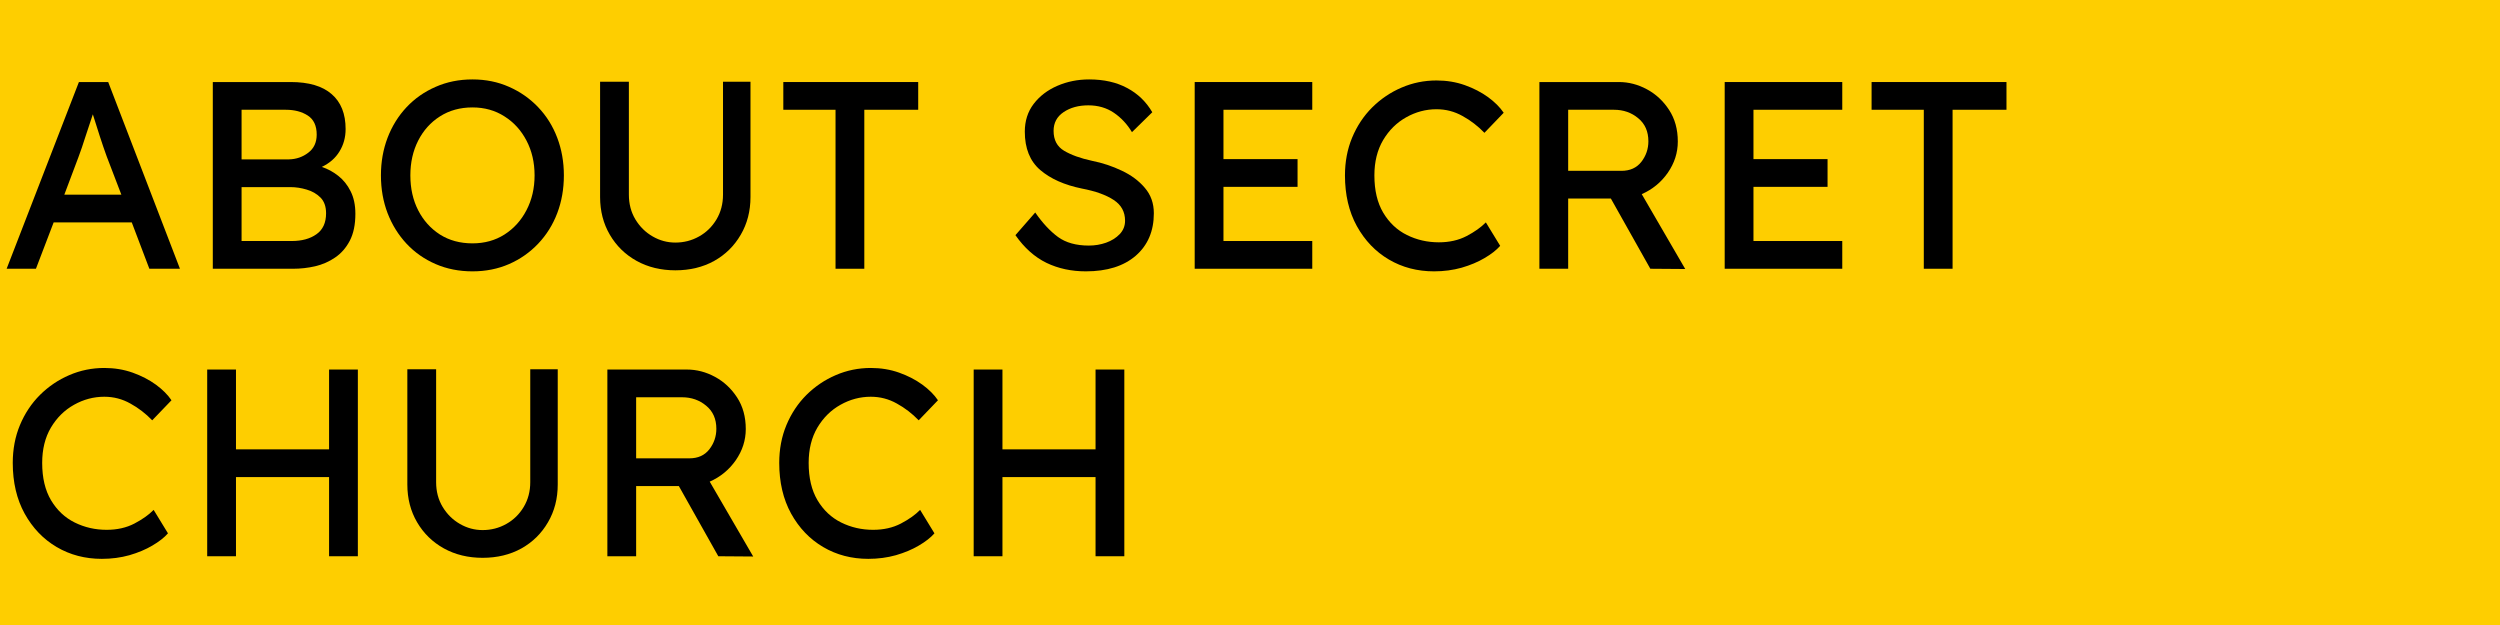 <svg xmlns="http://www.w3.org/2000/svg" xmlns:xlink="http://www.w3.org/1999/xlink" width="400" zoomAndPan="magnify" viewBox="0 0 300 75" height="100" preserveAspectRatio="xMidYMid meet" version="1.0"><defs><g/></defs><rect x="-30" width="360" fill="#ffffff" y="-7.5" height="90" fill-opacity="1"/><rect x="-30" width="360" fill="#fece00" y="-7.5" height="90" fill-opacity="1"/><g fill="#000000" fill-opacity="1"><g transform="translate(0, 32.25)"><g><path d="M 17.922 0 L 15.812 -5.562 L 6.438 -5.562 L 4.312 0 L 0.797 0 L 9.469 -22.406 L 12.984 -22.406 L 21.594 0 Z M 9.406 -13.375 L 7.719 -8.891 L 14.562 -8.891 L 12.797 -13.5 C 12.523 -14.25 12.25 -15.055 11.969 -15.922 C 11.688 -16.785 11.41 -17.656 11.141 -18.531 C 10.836 -17.633 10.539 -16.738 10.25 -15.844 C 9.969 -14.945 9.688 -14.125 9.406 -13.375 Z M 9.406 -13.375 "/></g></g></g><g fill="#000000" fill-opacity="1"><g transform="translate(22.395, 32.25)"><g><path d="M 12.484 -22.406 C 14.66 -22.406 16.301 -21.922 17.406 -20.953 C 18.52 -19.992 19.078 -18.598 19.078 -16.766 C 19.078 -15.766 18.832 -14.867 18.344 -14.078 C 17.863 -13.285 17.156 -12.664 16.219 -12.219 C 16.926 -11.988 17.582 -11.633 18.188 -11.156 C 18.801 -10.676 19.297 -10.062 19.672 -9.312 C 20.055 -8.562 20.25 -7.656 20.25 -6.594 C 20.25 -5.289 20.023 -4.211 19.578 -3.359 C 19.129 -2.504 18.539 -1.832 17.812 -1.344 C 17.094 -0.852 16.297 -0.504 15.422 -0.297 C 14.547 -0.098 13.672 0 12.797 0 L 3.141 0 L 3.141 -22.406 Z M 11.906 -19.078 L 6.594 -19.078 L 6.594 -13.125 L 12.281 -13.125 C 13.156 -13.145 13.926 -13.41 14.594 -13.922 C 15.27 -14.43 15.609 -15.156 15.609 -16.094 C 15.609 -17.164 15.25 -17.93 14.531 -18.391 C 13.82 -18.848 12.945 -19.078 11.906 -19.078 Z M 12.453 -9.797 L 6.594 -9.797 L 6.594 -3.328 L 12.609 -3.328 C 13.828 -3.328 14.816 -3.598 15.578 -4.141 C 16.348 -4.68 16.734 -5.52 16.734 -6.656 C 16.734 -7.469 16.508 -8.098 16.062 -8.547 C 15.613 -8.992 15.062 -9.312 14.406 -9.5 C 13.758 -9.695 13.109 -9.797 12.453 -9.797 Z M 12.453 -9.797 "/></g></g></g><g fill="#000000" fill-opacity="1"><g transform="translate(44.181, 32.25)"><g><path d="M 23.484 -11.203 C 23.484 -9.578 23.219 -8.066 22.688 -6.672 C 22.156 -5.273 21.391 -4.051 20.391 -3 C 19.398 -1.957 18.238 -1.145 16.906 -0.562 C 15.57 0.02 14.109 0.312 12.516 0.312 C 10.91 0.312 9.438 0.02 8.094 -0.562 C 6.75 -1.145 5.586 -1.957 4.609 -3 C 3.629 -4.051 2.867 -5.273 2.328 -6.672 C 1.797 -8.066 1.531 -9.578 1.531 -11.203 C 1.531 -12.816 1.797 -14.32 2.328 -15.719 C 2.867 -17.125 3.629 -18.348 4.609 -19.391 C 5.586 -20.43 6.75 -21.242 8.094 -21.828 C 9.438 -22.422 10.91 -22.719 12.516 -22.719 C 14.109 -22.719 15.57 -22.422 16.906 -21.828 C 18.238 -21.242 19.398 -20.43 20.391 -19.391 C 21.391 -18.348 22.156 -17.125 22.688 -15.719 C 23.219 -14.32 23.484 -12.816 23.484 -11.203 Z M 19.969 -11.203 C 19.969 -12.754 19.645 -14.145 19 -15.375 C 18.363 -16.602 17.484 -17.57 16.359 -18.281 C 15.242 -19 13.961 -19.359 12.516 -19.359 C 11.035 -19.359 9.734 -19 8.609 -18.281 C 7.492 -17.57 6.625 -16.602 6 -15.375 C 5.375 -14.145 5.062 -12.754 5.062 -11.203 C 5.062 -9.641 5.375 -8.242 6 -7.016 C 6.625 -5.797 7.492 -4.828 8.609 -4.109 C 9.734 -3.398 11.035 -3.047 12.516 -3.047 C 13.961 -3.047 15.242 -3.398 16.359 -4.109 C 17.484 -4.828 18.363 -5.801 19 -7.031 C 19.645 -8.27 19.969 -9.66 19.969 -11.203 Z M 19.969 -11.203 "/></g></g></g><g fill="#000000" fill-opacity="1"><g transform="translate(69.199, 32.25)"><g><path d="M 20.859 -22.438 L 20.859 -8.609 C 20.859 -6.922 20.469 -5.41 19.688 -4.078 C 18.914 -2.742 17.852 -1.695 16.5 -0.938 C 15.145 -0.188 13.594 0.188 11.844 0.188 C 10.113 0.188 8.566 -0.188 7.203 -0.938 C 5.836 -1.695 4.766 -2.742 3.984 -4.078 C 3.203 -5.41 2.812 -6.922 2.812 -8.609 L 2.812 -22.438 L 6.266 -22.438 L 6.266 -8.891 C 6.266 -7.785 6.523 -6.797 7.047 -5.922 C 7.578 -5.047 8.27 -4.363 9.125 -3.875 C 9.977 -3.383 10.883 -3.141 11.844 -3.141 C 12.863 -3.141 13.812 -3.383 14.688 -3.875 C 15.562 -4.363 16.258 -5.047 16.781 -5.922 C 17.301 -6.797 17.562 -7.785 17.562 -8.891 L 17.562 -22.438 Z M 20.859 -22.438 "/></g></g></g><g fill="#000000" fill-opacity="1"><g transform="translate(92.873, 32.25)"><g><path d="M 7.391 0 L 7.391 -19.078 L 1.125 -19.078 L 1.125 -22.406 L 17.312 -22.406 L 17.312 -19.078 L 10.844 -19.078 L 10.844 0 Z M 7.391 0 "/></g></g></g><g fill="#000000" fill-opacity="1"><g transform="translate(111.301, 32.25)"><g/></g></g><g fill="#000000" fill-opacity="1"><g transform="translate(120.258, 32.25)"><g><path d="M 3.969 -6.75 C 4.844 -5.488 5.754 -4.508 6.703 -3.812 C 7.648 -3.125 8.883 -2.781 10.406 -2.781 C 11.125 -2.781 11.812 -2.895 12.469 -3.125 C 13.133 -3.363 13.68 -3.707 14.109 -4.156 C 14.535 -4.602 14.75 -5.141 14.75 -5.766 C 14.75 -6.828 14.297 -7.656 13.391 -8.25 C 12.484 -8.852 11.207 -9.312 9.562 -9.625 C 7.477 -10.051 5.816 -10.789 4.578 -11.844 C 3.336 -12.906 2.719 -14.441 2.719 -16.453 C 2.719 -17.734 3.07 -18.844 3.781 -19.781 C 4.5 -20.719 5.445 -21.441 6.625 -21.953 C 7.801 -22.461 9.07 -22.719 10.438 -22.719 C 12.207 -22.719 13.727 -22.375 15 -21.688 C 16.281 -21.008 17.285 -20.039 18.016 -18.781 L 15.578 -16.391 C 15.004 -17.348 14.281 -18.125 13.406 -18.719 C 12.531 -19.312 11.508 -19.609 10.344 -19.609 C 9.164 -19.609 8.176 -19.336 7.375 -18.797 C 6.57 -18.254 6.172 -17.504 6.172 -16.547 C 6.172 -15.453 6.594 -14.656 7.438 -14.156 C 8.281 -13.656 9.395 -13.254 10.781 -12.953 C 12.039 -12.703 13.234 -12.305 14.359 -11.766 C 15.492 -11.234 16.414 -10.547 17.125 -9.703 C 17.844 -8.867 18.203 -7.852 18.203 -6.656 C 18.203 -4.52 17.477 -2.82 16.031 -1.562 C 14.582 -0.312 12.586 0.312 10.047 0.312 C 8.316 0.312 6.742 -0.023 5.328 -0.703 C 3.91 -1.391 2.664 -2.5 1.594 -4.031 Z M 3.969 -6.75 "/></g></g></g><g fill="#000000" fill-opacity="1"><g transform="translate(140.222, 32.25)"><g><path d="M 3.141 -22.406 L 17.25 -22.406 L 17.25 -19.078 L 6.594 -19.078 L 6.594 -13.156 L 15.484 -13.156 L 15.484 -9.828 L 6.594 -9.828 L 6.594 -3.328 L 17.25 -3.328 L 17.25 0 L 3.141 0 Z M 3.141 -22.406 "/></g></g></g><g fill="#000000" fill-opacity="1"><g transform="translate(159.865, 32.25)"><g><path d="M 20.156 -2.75 C 19.707 -2.238 19.082 -1.75 18.281 -1.281 C 17.488 -0.812 16.57 -0.426 15.531 -0.125 C 14.5 0.164 13.395 0.312 12.219 0.312 C 10.219 0.312 8.41 -0.16 6.797 -1.109 C 5.191 -2.055 3.91 -3.395 2.953 -5.125 C 2.004 -6.852 1.531 -8.879 1.531 -11.203 C 1.531 -12.836 1.816 -14.348 2.391 -15.734 C 2.973 -17.129 3.773 -18.336 4.797 -19.359 C 5.828 -20.379 7 -21.172 8.312 -21.734 C 9.633 -22.305 11.035 -22.594 12.516 -22.594 C 13.734 -22.594 14.867 -22.406 15.922 -22.031 C 16.973 -21.656 17.898 -21.176 18.703 -20.594 C 19.504 -20.008 20.129 -19.383 20.578 -18.719 L 18.266 -16.312 C 17.484 -17.125 16.609 -17.797 15.641 -18.328 C 14.68 -18.867 13.641 -19.141 12.516 -19.141 C 11.234 -19.141 10.02 -18.816 8.875 -18.172 C 7.738 -17.535 6.816 -16.625 6.109 -15.438 C 5.41 -14.25 5.062 -12.836 5.062 -11.203 C 5.062 -9.41 5.414 -7.914 6.125 -6.719 C 6.844 -5.52 7.789 -4.629 8.969 -4.047 C 10.156 -3.461 11.43 -3.172 12.797 -3.172 C 14.055 -3.172 15.164 -3.422 16.125 -3.922 C 17.082 -4.422 17.852 -4.969 18.438 -5.562 Z M 20.156 -2.75 "/></g></g></g><g fill="#000000" fill-opacity="1"><g transform="translate(181.587, 32.25)"><g><path d="M 19.75 -15.266 C 19.75 -13.922 19.348 -12.672 18.547 -11.516 C 17.742 -10.367 16.703 -9.516 15.422 -8.953 L 20.641 0.031 L 16.453 0 L 11.719 -8.422 L 6.594 -8.422 L 6.594 0 L 3.141 0 L 3.141 -22.406 L 12.672 -22.406 C 13.848 -22.406 14.973 -22.113 16.047 -21.531 C 17.117 -20.957 18.004 -20.133 18.703 -19.062 C 19.398 -18 19.75 -16.734 19.75 -15.266 Z M 12.094 -19.078 L 6.594 -19.078 L 6.594 -11.75 L 12.984 -11.75 C 14.016 -11.75 14.812 -12.109 15.375 -12.828 C 15.938 -13.555 16.219 -14.379 16.219 -15.297 C 16.219 -16.473 15.812 -17.395 15 -18.062 C 14.195 -18.738 13.227 -19.078 12.094 -19.078 Z M 12.094 -19.078 "/></g></g></g><g fill="#000000" fill-opacity="1"><g transform="translate(203.822, 32.25)"><g><path d="M 3.141 -22.406 L 17.25 -22.406 L 17.25 -19.078 L 6.594 -19.078 L 6.594 -13.156 L 15.484 -13.156 L 15.484 -9.828 L 6.594 -9.828 L 6.594 -3.328 L 17.25 -3.328 L 17.25 0 L 3.141 0 Z M 3.141 -22.406 "/></g></g></g><g fill="#000000" fill-opacity="1"><g transform="translate(223.465, 32.25)"><g><path d="M 7.391 0 L 7.391 -19.078 L 1.125 -19.078 L 1.125 -22.406 L 17.312 -22.406 L 17.312 -19.078 L 10.844 -19.078 L 10.844 0 Z M 7.391 0 "/></g></g></g><g fill="#000000" fill-opacity="1"><g transform="translate(0, 66.75)"><g><path d="M 20.156 -2.75 C 19.707 -2.238 19.082 -1.75 18.281 -1.281 C 17.488 -0.812 16.57 -0.426 15.531 -0.125 C 14.5 0.164 13.395 0.312 12.219 0.312 C 10.219 0.312 8.41 -0.16 6.797 -1.109 C 5.191 -2.055 3.91 -3.395 2.953 -5.125 C 2.004 -6.852 1.531 -8.879 1.531 -11.203 C 1.531 -12.836 1.816 -14.348 2.391 -15.734 C 2.973 -17.129 3.773 -18.336 4.797 -19.359 C 5.828 -20.379 7 -21.172 8.312 -21.734 C 9.633 -22.305 11.035 -22.594 12.516 -22.594 C 13.734 -22.594 14.867 -22.406 15.922 -22.031 C 16.973 -21.656 17.898 -21.176 18.703 -20.594 C 19.504 -20.008 20.129 -19.383 20.578 -18.719 L 18.266 -16.312 C 17.484 -17.125 16.609 -17.797 15.641 -18.328 C 14.68 -18.867 13.641 -19.141 12.516 -19.141 C 11.234 -19.141 10.02 -18.816 8.875 -18.172 C 7.738 -17.535 6.816 -16.625 6.109 -15.438 C 5.41 -14.25 5.062 -12.836 5.062 -11.203 C 5.062 -9.41 5.414 -7.914 6.125 -6.719 C 6.844 -5.52 7.789 -4.629 8.969 -4.047 C 10.156 -3.461 11.43 -3.172 12.797 -3.172 C 14.055 -3.172 15.164 -3.422 16.125 -3.922 C 17.082 -4.422 17.852 -4.969 18.438 -5.562 Z M 20.156 -2.75 "/></g></g></g><g fill="#000000" fill-opacity="1"><g transform="translate(21.723, 66.75)"><g><path d="M 6.594 -22.406 L 6.594 -12.828 L 17.766 -12.828 L 17.766 -22.406 L 21.219 -22.406 L 21.219 0 L 17.766 0 L 17.766 -9.5 L 6.594 -9.5 L 6.594 0 L 3.141 0 L 3.141 -22.406 Z M 6.594 -22.406 "/></g></g></g><g fill="#000000" fill-opacity="1"><g transform="translate(46.069, 66.75)"><g><path d="M 20.859 -22.438 L 20.859 -8.609 C 20.859 -6.922 20.469 -5.41 19.688 -4.078 C 18.914 -2.742 17.852 -1.695 16.5 -0.938 C 15.145 -0.188 13.594 0.188 11.844 0.188 C 10.113 0.188 8.566 -0.188 7.203 -0.938 C 5.836 -1.695 4.766 -2.742 3.984 -4.078 C 3.203 -5.41 2.812 -6.922 2.812 -8.609 L 2.812 -22.438 L 6.266 -22.438 L 6.266 -8.891 C 6.266 -7.785 6.523 -6.797 7.047 -5.922 C 7.578 -5.047 8.27 -4.363 9.125 -3.875 C 9.977 -3.383 10.883 -3.141 11.844 -3.141 C 12.863 -3.141 13.812 -3.383 14.688 -3.875 C 15.562 -4.363 16.258 -5.047 16.781 -5.922 C 17.301 -6.797 17.562 -7.785 17.562 -8.891 L 17.562 -22.438 Z M 20.859 -22.438 "/></g></g></g><g fill="#000000" fill-opacity="1"><g transform="translate(69.743, 66.75)"><g><path d="M 19.75 -15.266 C 19.75 -13.922 19.348 -12.672 18.547 -11.516 C 17.742 -10.367 16.703 -9.516 15.422 -8.953 L 20.641 0.031 L 16.453 0 L 11.719 -8.422 L 6.594 -8.422 L 6.594 0 L 3.141 0 L 3.141 -22.406 L 12.672 -22.406 C 13.848 -22.406 14.973 -22.113 16.047 -21.531 C 17.117 -20.957 18.004 -20.133 18.703 -19.062 C 19.398 -18 19.75 -16.734 19.75 -15.266 Z M 12.094 -19.078 L 6.594 -19.078 L 6.594 -11.75 L 12.984 -11.75 C 14.016 -11.75 14.812 -12.109 15.375 -12.828 C 15.938 -13.555 16.219 -14.379 16.219 -15.297 C 16.219 -16.473 15.812 -17.395 15 -18.062 C 14.195 -18.738 13.227 -19.078 12.094 -19.078 Z M 12.094 -19.078 "/></g></g></g><g fill="#000000" fill-opacity="1"><g transform="translate(91.977, 66.75)"><g><path d="M 20.156 -2.75 C 19.707 -2.238 19.082 -1.75 18.281 -1.281 C 17.488 -0.812 16.57 -0.426 15.531 -0.125 C 14.5 0.164 13.395 0.312 12.219 0.312 C 10.219 0.312 8.41 -0.16 6.797 -1.109 C 5.191 -2.055 3.91 -3.395 2.953 -5.125 C 2.004 -6.852 1.531 -8.879 1.531 -11.203 C 1.531 -12.836 1.816 -14.348 2.391 -15.734 C 2.973 -17.129 3.773 -18.336 4.797 -19.359 C 5.828 -20.379 7 -21.172 8.312 -21.734 C 9.633 -22.305 11.035 -22.594 12.516 -22.594 C 13.734 -22.594 14.867 -22.406 15.922 -22.031 C 16.973 -21.656 17.898 -21.176 18.703 -20.594 C 19.504 -20.008 20.129 -19.383 20.578 -18.719 L 18.266 -16.312 C 17.484 -17.125 16.609 -17.797 15.641 -18.328 C 14.68 -18.867 13.641 -19.141 12.516 -19.141 C 11.234 -19.141 10.02 -18.816 8.875 -18.172 C 7.738 -17.535 6.816 -16.625 6.109 -15.438 C 5.41 -14.25 5.062 -12.836 5.062 -11.203 C 5.062 -9.41 5.414 -7.914 6.125 -6.719 C 6.844 -5.52 7.789 -4.629 8.969 -4.047 C 10.156 -3.461 11.43 -3.172 12.797 -3.172 C 14.055 -3.172 15.164 -3.422 16.125 -3.922 C 17.082 -4.422 17.852 -4.969 18.438 -5.562 Z M 20.156 -2.75 "/></g></g></g><g fill="#000000" fill-opacity="1"><g transform="translate(113.7, 66.75)"><g><path d="M 6.594 -22.406 L 6.594 -12.828 L 17.766 -12.828 L 17.766 -22.406 L 21.219 -22.406 L 21.219 0 L 17.766 0 L 17.766 -9.5 L 6.594 -9.5 L 6.594 0 L 3.141 0 L 3.141 -22.406 Z M 6.594 -22.406 "/></g></g></g></svg>